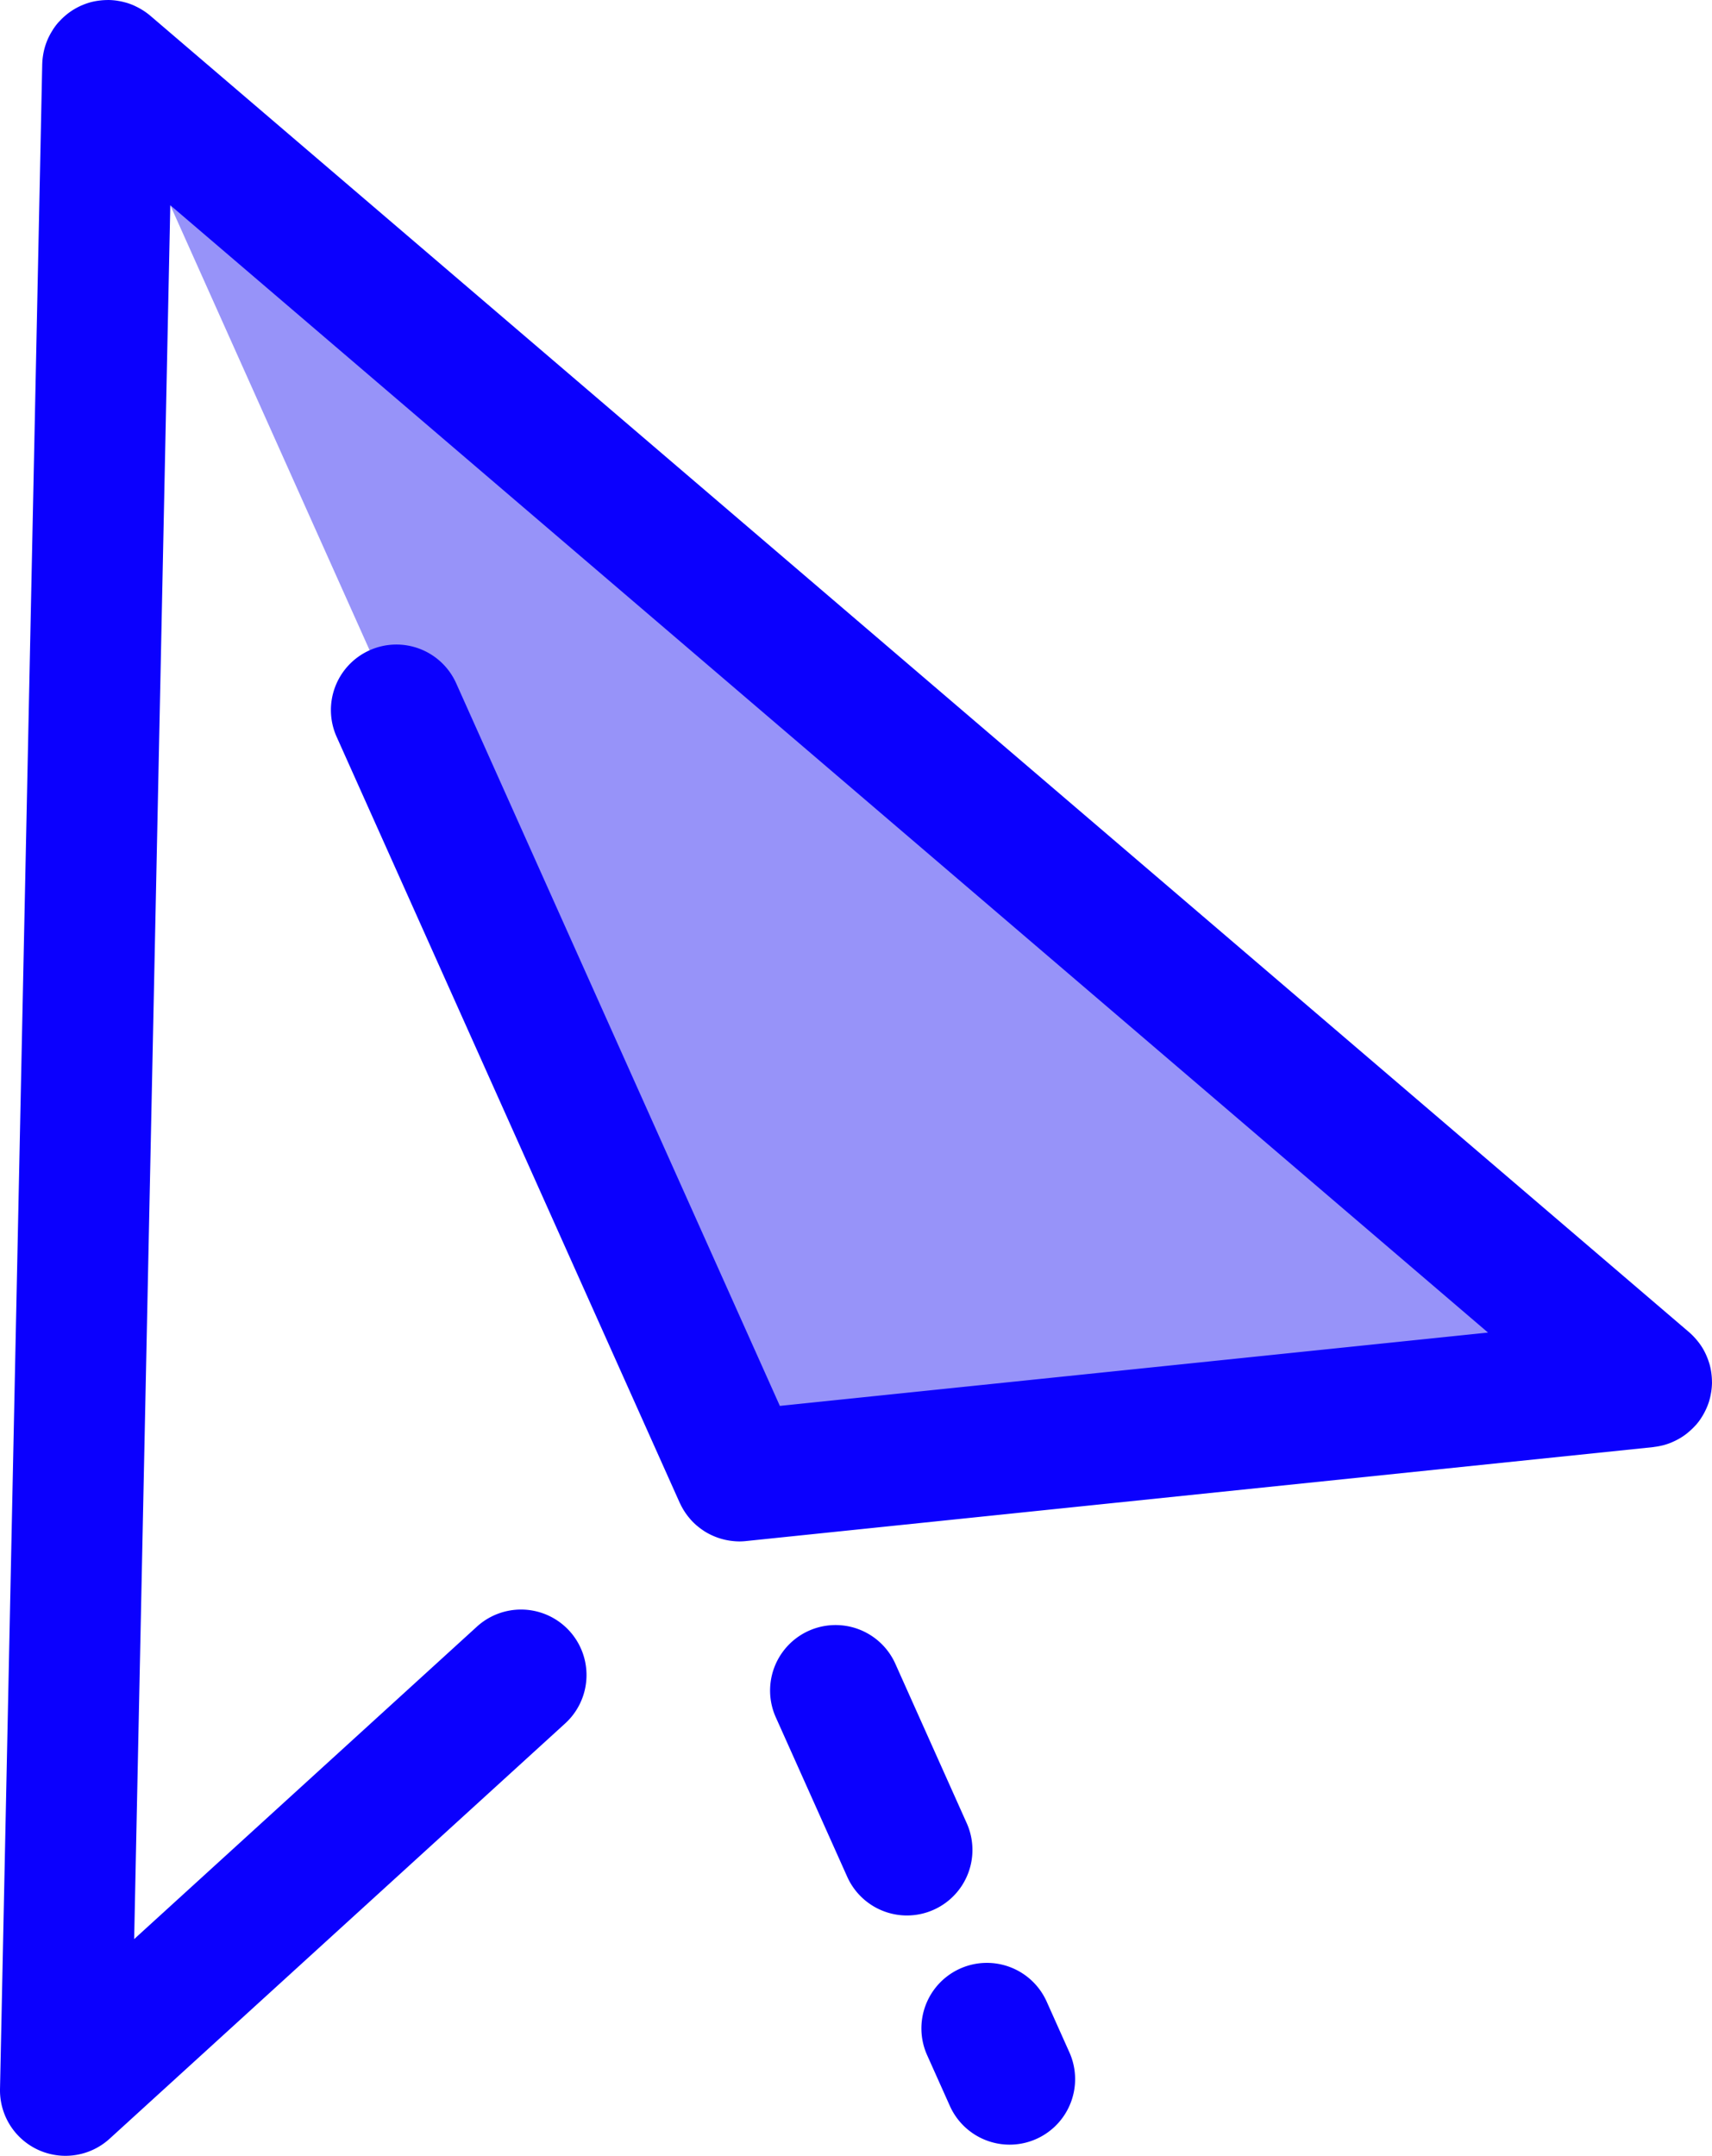 <svg xmlns="http://www.w3.org/2000/svg" width="406.64" height="511.998" viewBox="0 0 406.64 511.998">
  <g id="navigation" transform="translate(-52.68 0)">
    <path id="Path_48" data-name="Path 48" d="M228.316,350.527l215.453-22.308L78.259,15.552" fill="#9793f9"/>
    <g id="Group_9" data-name="Group 9">
      <path id="Path_49" data-name="Path 49" d="M459.157,330.4a15.736,15.736,0,0,0,.162-2c0-.093-.008-.187-.008-.282a15.593,15.593,0,0,0-.112-1.742c-.019-.163-.037-.327-.062-.49a15.6,15.6,0,0,0-.409-1.931c-.02-.07-.047-.137-.067-.2a15.326,15.326,0,0,0-.633-1.722c-.054-.128-.109-.254-.166-.38a15.367,15.367,0,0,0-.975-1.8c-.017-.026-.037-.051-.054-.078a15.536,15.536,0,0,0-1.157-1.548c-.106-.126-.213-.25-.324-.375a15.583,15.583,0,0,0-1.47-1.459L88.372,3.729a15.55,15.55,0,0,0-1.615-1.193c-.143-.093-.286-.18-.431-.268a15.323,15.323,0,0,0-1.5-.8c-.087-.04-.171-.089-.26-.128A15.5,15.5,0,0,0,82.707.65C82.6.617,82.481.591,82.369.561A15.675,15.675,0,0,0,80.731.206c-.134-.022-.266-.047-.4-.065A15.767,15.767,0,0,0,78.4,0c-.107,0-.213.008-.32.009a15.818,15.818,0,0,0-1.654.109c-.162.019-.322.037-.482.061a15.392,15.392,0,0,0-1.921.4c-.039.011-.078.026-.117.039a15.316,15.316,0,0,0-1.817.663c-.062.026-.128.042-.19.07s-.1.056-.148.079a15.318,15.318,0,0,0-3.4,2.144c-.128.106-.252.215-.376.324a15.743,15.743,0,0,0-1.137,1.117c-.1.1-.2.2-.291.306-.034.039-.072.073-.106.112a15.349,15.349,0,0,0-1.078,1.431c-.072.106-.132.216-.2.324a15.717,15.717,0,0,0-.814,1.436c-.064.129-.129.257-.19.387a15.422,15.422,0,0,0-1.192,3.775c-.026.149-.05.3-.073.448a15.63,15.63,0,0,0-.179,1.929c0,.02-.005.039-.006.059v.044L52.683,496.119a15.556,15.556,0,0,0,26.032,11.82l108.2-98.625a15.556,15.556,0,0,0-20.959-22.993l-81.41,74.208L93.129,48.741,406.114,316.479l-168.2,17.415L161.062,162.339a15.556,15.556,0,1,0-28.393,12.719L214.12,356.887c.023.053.056.1.081.148a15.5,15.5,0,0,0,2.232,3.509c.1.12.2.241.3.356a15.764,15.764,0,0,0,1.336,1.325c.115.1.236.193.353.289a15.329,15.329,0,0,0,1.344.994c.093.061.184.129.277.188a15.63,15.63,0,0,0,1.71.924c.11.051.222.1.333.148a15.406,15.406,0,0,0,3.822,1.115c.138.022.275.04.415.059a15.447,15.447,0,0,0,1.957.14c.014,0,.026,0,.04,0a15.458,15.458,0,0,0,1.675-.1l215.373-22.3c.092-.009.179-.037.269-.048a15.5,15.5,0,0,0,1.761-.316c.112-.026.226-.047.338-.076a15.52,15.52,0,0,0,1.906-.641c.124-.051.244-.107.367-.162a15.578,15.578,0,0,0,1.6-.814c.081-.048.166-.09.246-.138a15.316,15.316,0,0,0,1.652-1.165c.106-.086.2-.177.308-.266A15.905,15.905,0,0,0,455,338.948c.124-.129.249-.255.369-.389.07-.079.148-.148.216-.229A15.055,15.055,0,0,0,456.606,337c.042-.062.078-.129.118-.191a15.327,15.327,0,0,0,.929-1.609c.065-.129.129-.258.191-.39a15.442,15.442,0,0,0,.773-1.957v0a.012.012,0,0,1,0-.008,15.225,15.225,0,0,0,.465-2C459.112,330.694,459.137,330.551,459.157,330.4Z" fill="#0b00fe"/>
      <path id="Path_50" data-name="Path 50" d="M268.118,454.92a15.558,15.558,0,0,1-14.206-9.2l-16.959-37.862a15.555,15.555,0,1,1,28.393-12.717L282.3,433a15.563,15.563,0,0,1-14.187,21.919Z" fill="#0b00fe"/>
      <path id="Path_51" data-name="Path 51" d="M292.5,509.348a15.559,15.559,0,0,1-14.206-9.2l-5.4-12.058a15.556,15.556,0,1,1,28.394-12.719l5.4,12.058A15.563,15.563,0,0,1,292.5,509.348Z" fill="#0b00fe"/>
    </g>
  </g>
</svg>
